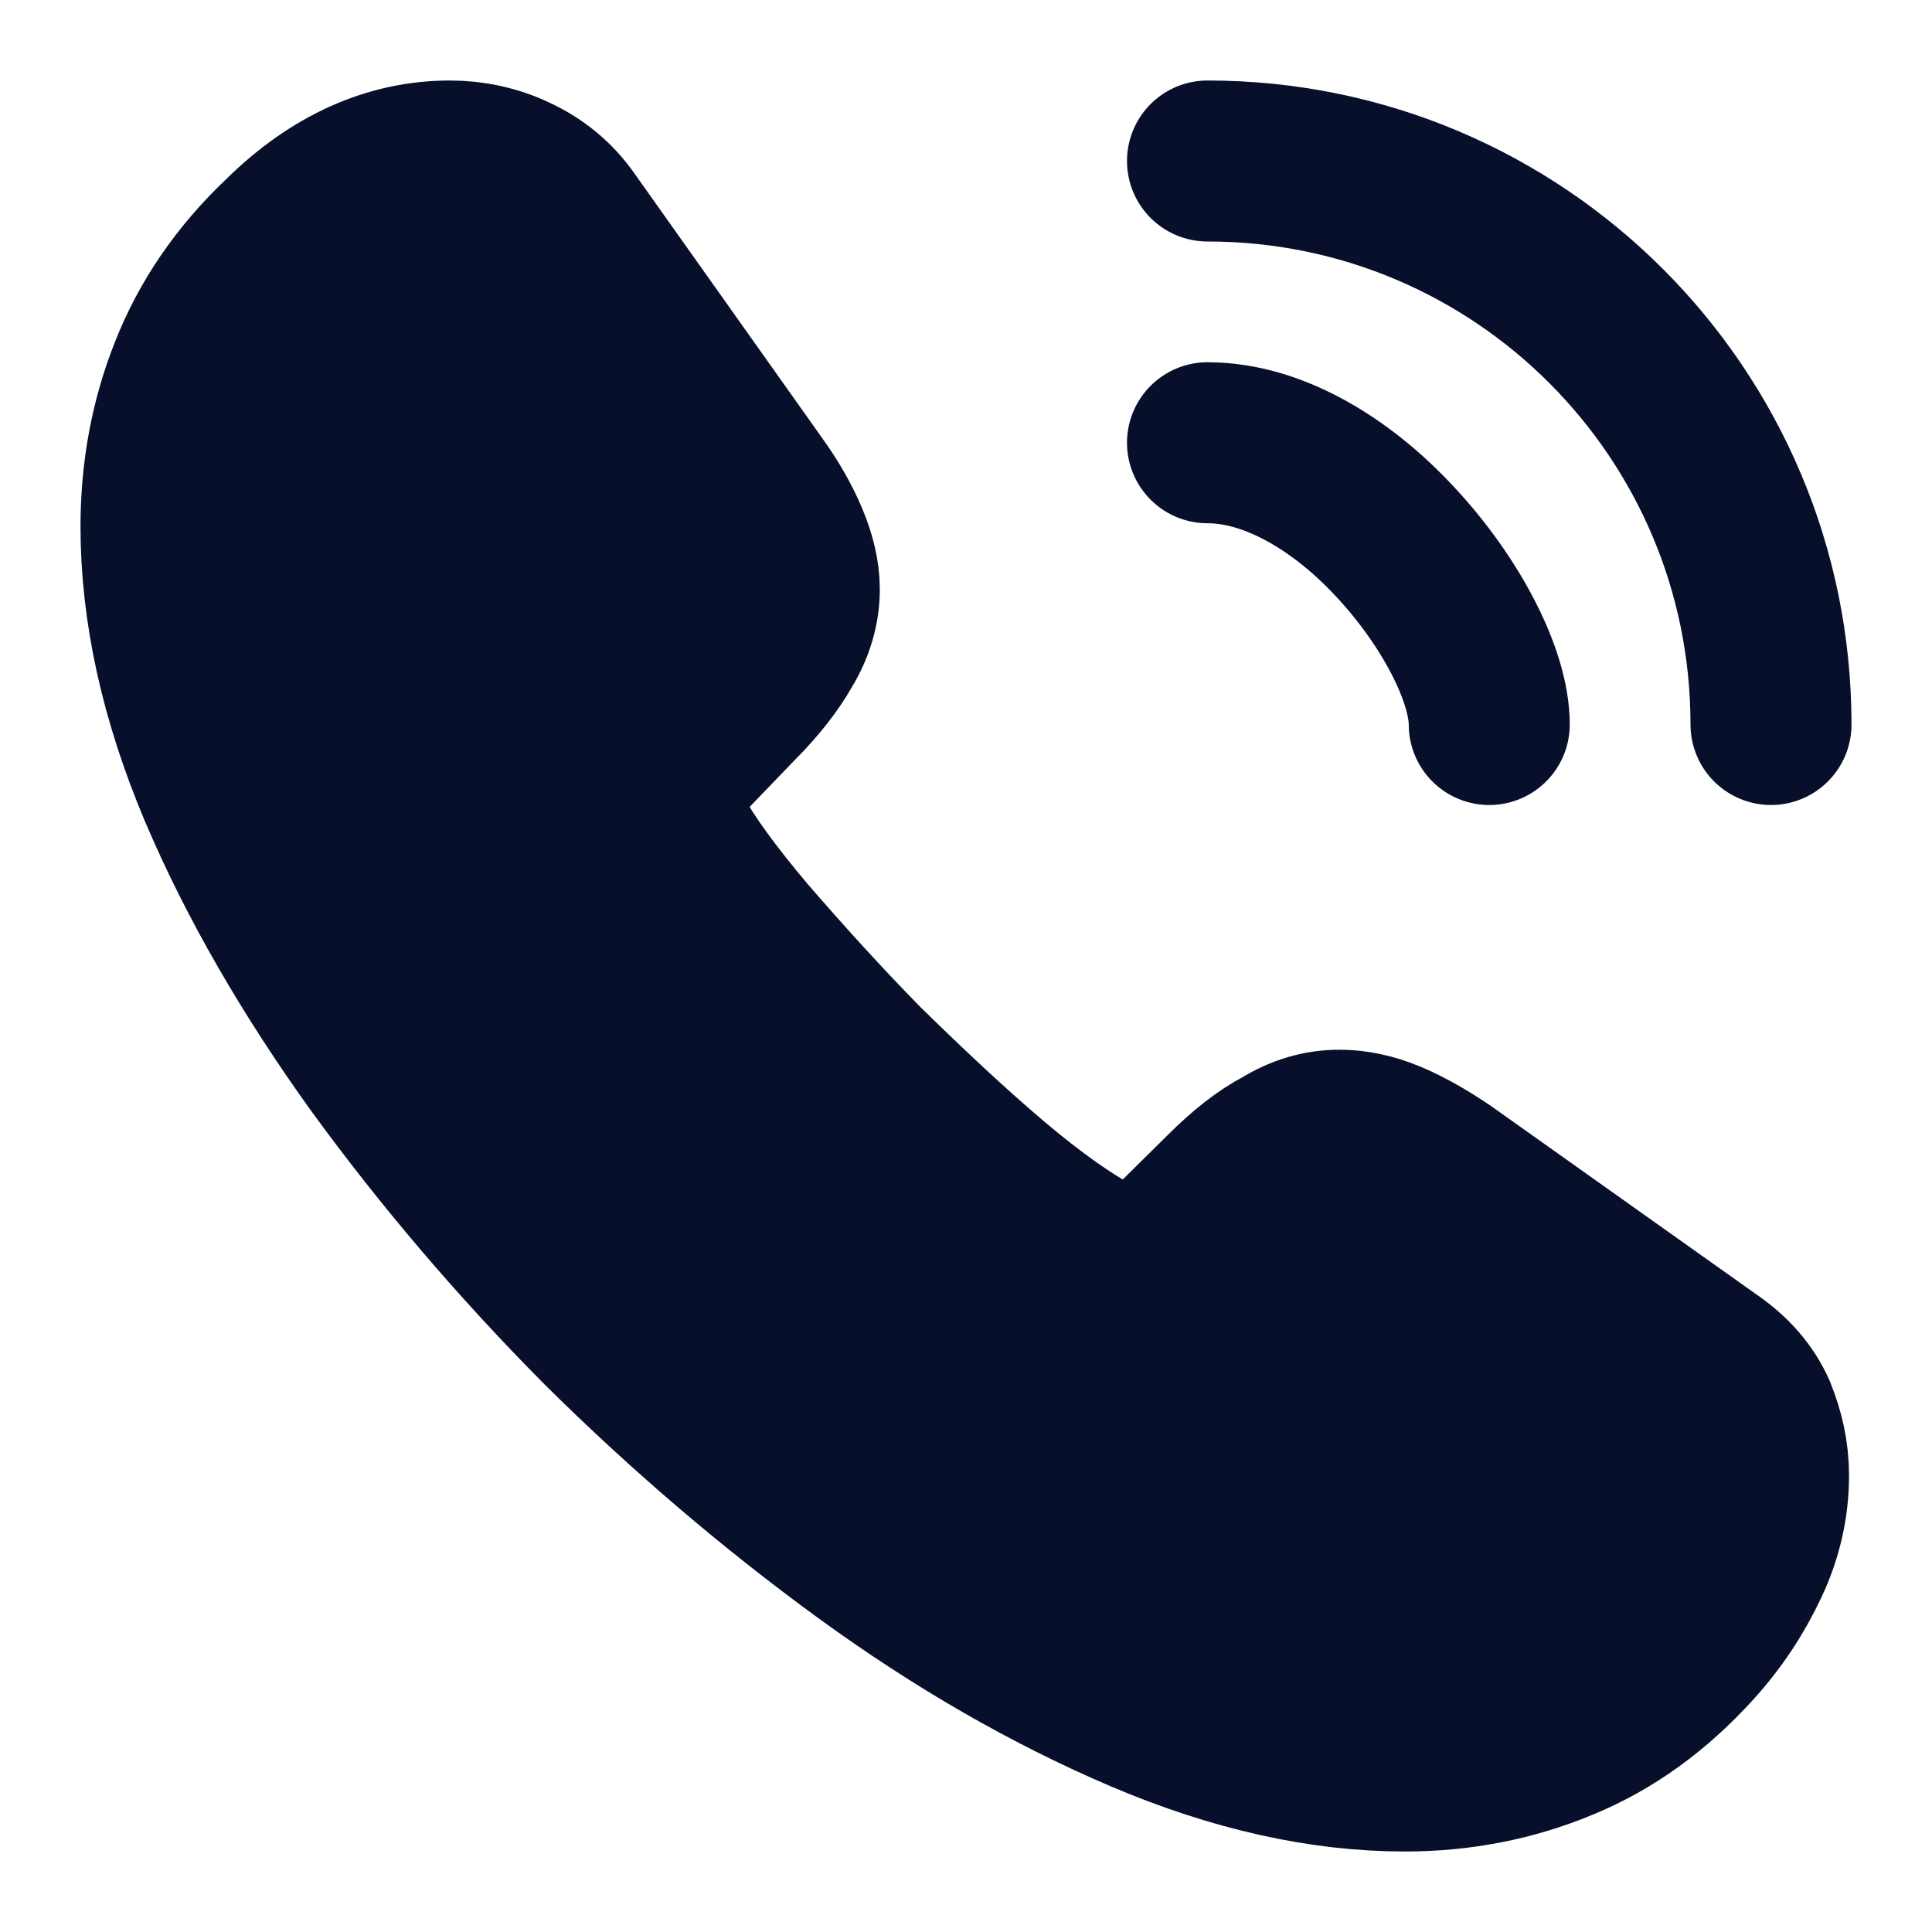 <svg width="18" height="18" viewBox="0 0 18 18" fill="none" xmlns="http://www.w3.org/2000/svg">
<path d="M16.477 13.748C16.477 14.018 16.418 14.295 16.29 14.565C16.163 14.835 15.998 15.09 15.78 15.33C15.412 15.735 15.008 16.027 14.55 16.215C14.1 16.402 13.613 16.5 13.088 16.5C12.322 16.5 11.505 16.32 10.643 15.953C9.78 15.585 8.918 15.09 8.062 14.467C7.2 13.838 6.383 13.14 5.603 12.367C4.83 11.588 4.133 10.77 3.51 9.915C2.895 9.06 2.4 8.205 2.04 7.357C1.68 6.503 1.5 5.685 1.5 4.905C1.5 4.395 1.59 3.908 1.77 3.458C1.95 3 2.235 2.58 2.632 2.205C3.112 1.732 3.638 1.5 4.192 1.5C4.402 1.5 4.612 1.545 4.8 1.635C4.995 1.725 5.168 1.86 5.303 2.055L7.043 4.508C7.178 4.695 7.275 4.867 7.343 5.032C7.41 5.19 7.447 5.348 7.447 5.49C7.447 5.67 7.395 5.85 7.29 6.022C7.192 6.195 7.05 6.375 6.87 6.555L6.3 7.147C6.218 7.23 6.18 7.327 6.18 7.447C6.18 7.508 6.188 7.56 6.202 7.62C6.225 7.68 6.247 7.725 6.263 7.77C6.397 8.018 6.63 8.34 6.96 8.73C7.298 9.12 7.657 9.518 8.047 9.915C8.453 10.312 8.842 10.68 9.24 11.018C9.63 11.348 9.953 11.572 10.207 11.707C10.245 11.723 10.29 11.745 10.342 11.768C10.402 11.79 10.463 11.797 10.53 11.797C10.658 11.797 10.755 11.752 10.838 11.67L11.408 11.107C11.595 10.92 11.775 10.777 11.947 10.688C12.12 10.582 12.293 10.53 12.48 10.53C12.623 10.53 12.773 10.56 12.938 10.627C13.102 10.695 13.275 10.793 13.463 10.92L15.945 12.682C16.14 12.818 16.275 12.975 16.358 13.162C16.433 13.35 16.477 13.537 16.477 13.748Z" fill="#070F2B" stroke="#070F2B" stroke-width="1.5" stroke-miterlimit="10"/>
<path d="M13.875 6.75C13.875 6.3 13.523 5.61 12.998 5.048C12.518 4.53 11.88 4.125 11.25 4.125" stroke="#070F2B" stroke-width="1.5" stroke-linecap="round" stroke-linejoin="round"/>
<path d="M16.5 6.75C16.5 3.848 14.152 1.5 11.25 1.5" stroke="#070F2B" stroke-width="1.5" stroke-linecap="round" stroke-linejoin="round"/>
</svg>
